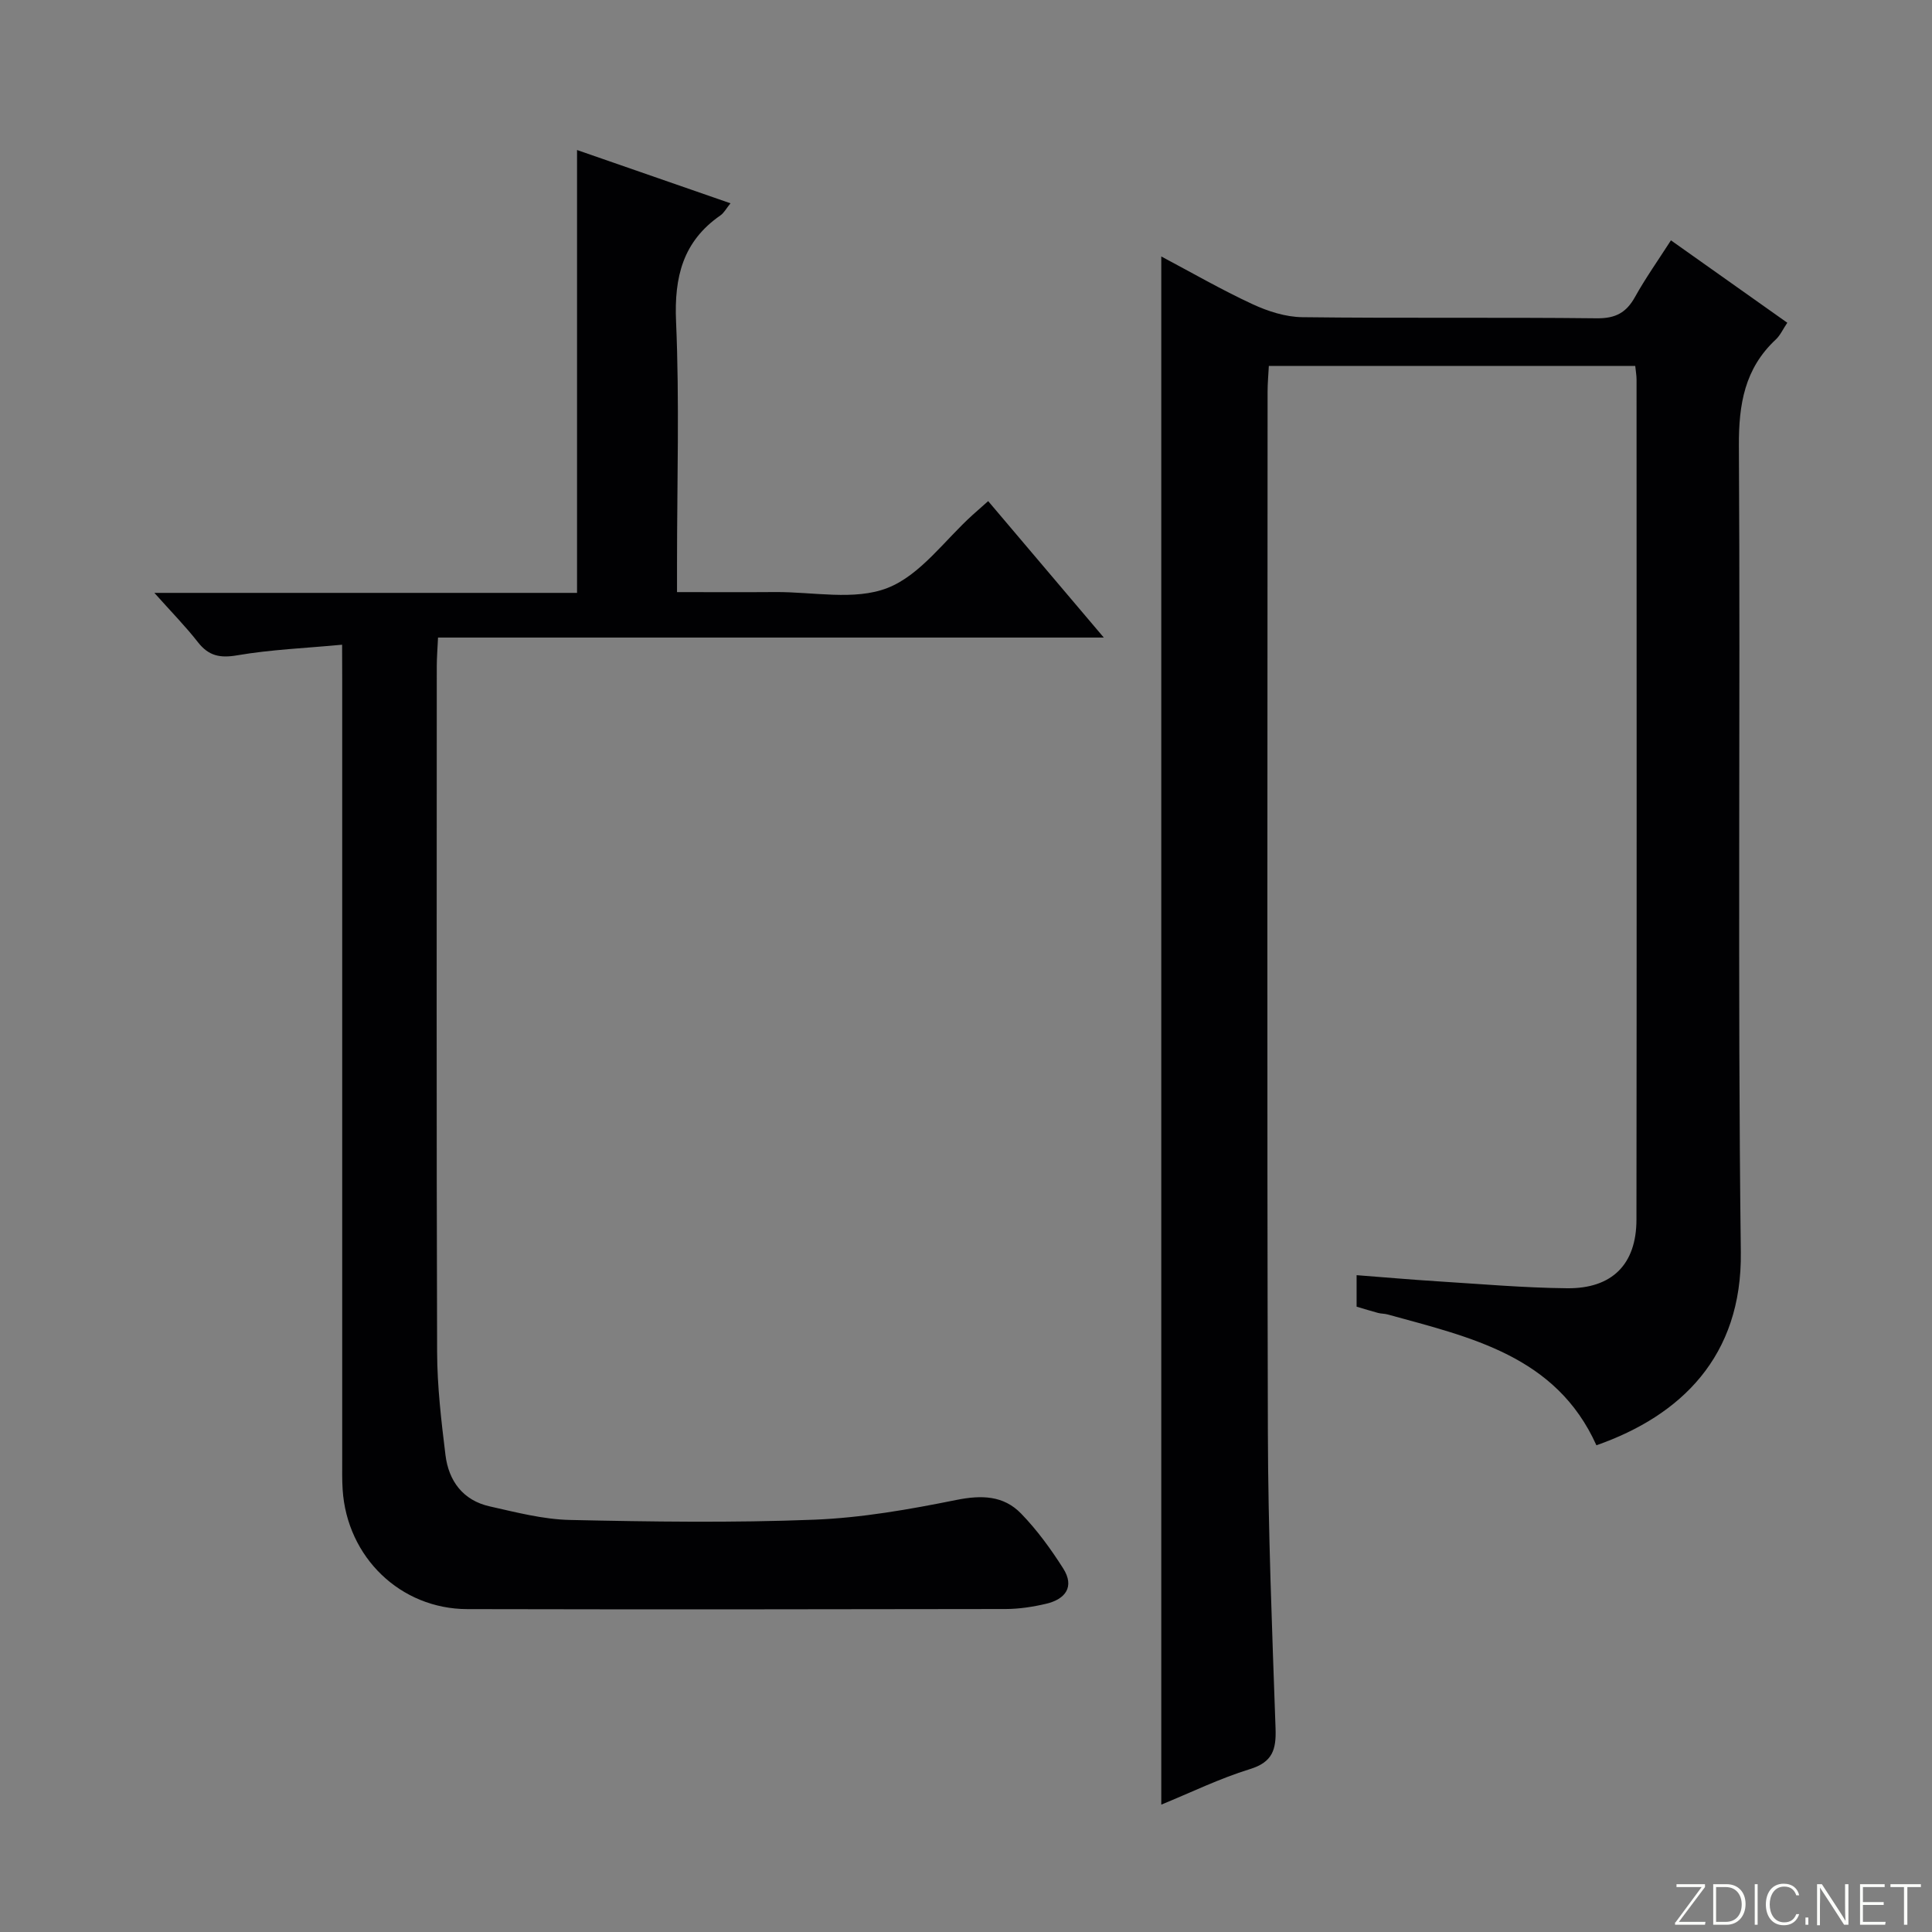 <svg enable-background="new 0 0 400 400" viewBox="0 0 400 400" xmlns="http://www.w3.org/2000/svg"><rect x="0" y="0" width="400" height="400" fill="#808080" stroke="none"/><g fill="#fbfcfa"><path d="m346.9 398 5.4-7.3h-5.2v-.6h5.9v.6l-5.4 7.2h5.5l-.1.6h-6.2v-.5z"/><path d="m354.7 390.1h2.8c2.3 0 3.9 1.6 3.9 4.1s-1.6 4.3-3.9 4.3h-2.8zm.6 7.8h2c2.2 0 3.3-1.6 3.3-3.6 0-1.8-1-3.6-3.3-3.6h-2z"/><path d="m363.9 390.1v8.4h-.6v-8.4z"/><path d="m372.5 396.3c-.4 1.3-1.4 2.3-3.2 2.3-2.4 0-3.7-1.9-3.7-4.3 0-2.3 1.2-4.3 3.7-4.3 1.8 0 2.9 1 3.2 2.4h-.6c-.4-1.1-1.1-1.8-2.5-1.8-2.1 0-3 1.9-3 3.7s.9 3.7 3 3.7c1.4 0 2.1-.7 2.5-1.7z"/><path d="m373.8 398.5v-1.5h.6v1.5z"/><path d="m376.2 398.5v-8.4h1c1.3 2 4.4 6.7 4.9 7.6-.1-1.2-.1-2.4-.1-3.8v-3.8h.7v8.4h-.9c-1.2-1.9-4.4-6.8-5-7.7.1 1.1 0 2.3 0 3.9v3.9h-.6z"/><path d="m390 394.4h-4.3v3.5h4.7l-.1.6h-5.2v-8.4h5.1v.6h-4.5v3.1h4.3v.7z"/><path d="m394.2 390.7h-2.8v-.6h6.3v.6h-2.8v7.8h-.7z"/></g><path d="m345.95 49.76c8.38 5.93 16.09 11.39 24.09 17.06-.92 1.37-1.47 2.62-2.37 3.46-6.46 6.02-7.7 13.41-7.65 22.04.33 55.65-.29 111.3.4 166.94.27 21.56-12.39 33.83-29.9 39.97-8.35-18.55-26.09-22.36-43.24-27.09-.64-.18-1.33-.14-1.96-.31-1.42-.38-2.83-.82-4.45-1.3 0-1.97 0-3.91 0-6.52 5.62.43 11.16.92 16.71 1.27 8.96.56 17.92 1.35 26.88 1.44 9.33.09 14.34-4.97 14.35-14.21.07-57.98.03-115.96.02-173.94 0-.81-.15-1.62-.27-2.8-25.18 0-50.24 0-75.86 0-.09 1.8-.26 3.56-.26 5.32-.01 71.81-.13 143.62.06 215.42.05 20.45.88 40.91 1.59 61.35.15 4.34-.59 6.96-5.29 8.41-6.26 1.93-12.22 4.84-18.37 7.36 0-107.13 0-213.63 0-320.53 6.29 3.33 12.45 6.89 18.88 9.87 3.19 1.48 6.85 2.66 10.32 2.7 20.32.25 40.65 0 60.98.23 3.88.04 6.1-1.17 7.91-4.43 2.14-3.85 4.72-7.49 7.43-11.71z" fill="#010103"/><path d="m70.83 133.48c-7.63.72-14.73 1-21.68 2.19-3.61.62-5.95.14-8.18-2.72-2.53-3.24-5.44-6.2-9.01-10.2h87.51c0-30.92 0-61.14 0-91.69 10.44 3.62 20.91 7.26 31.77 11.03-.88 1.08-1.35 2-2.09 2.51-7.76 5.38-9.58 12.73-9.18 21.95.72 16.63.2 33.32.2 49.99v6.05c7.1 0 13.72.04 20.34-.01 7.82-.06 16.42 1.82 23.24-.85 6.81-2.66 11.83-9.9 17.63-15.13.98-.88 1.97-1.75 3.21-2.85 7.83 9.24 15.54 18.34 23.94 28.25-46.4 0-91.9 0-137.84 0-.11 2.38-.26 4.16-.26 5.94-.01 47.33-.08 94.66.07 141.98.02 7.11.86 14.25 1.73 21.33.66 5.38 3.64 9.4 9.16 10.63 5.48 1.23 11.05 2.69 16.61 2.81 16.82.37 33.68.61 50.48-.05 9.89-.38 19.79-2.13 29.52-4.09 5.22-1.05 9.76-.93 13.39 2.8 3.31 3.41 6.17 7.34 8.73 11.37 2.42 3.81.46 6.38-3.52 7.32-2.72.64-5.57 1.08-8.36 1.09-37.16.07-74.33.1-111.49.02-13.85-.03-24.91-10.75-25.81-24.74-.13-1.99-.09-4-.09-6 0-53.99 0-107.99 0-161.98-.02-1.95-.02-3.91-.02-6.95z" fill="#010103"/></svg>